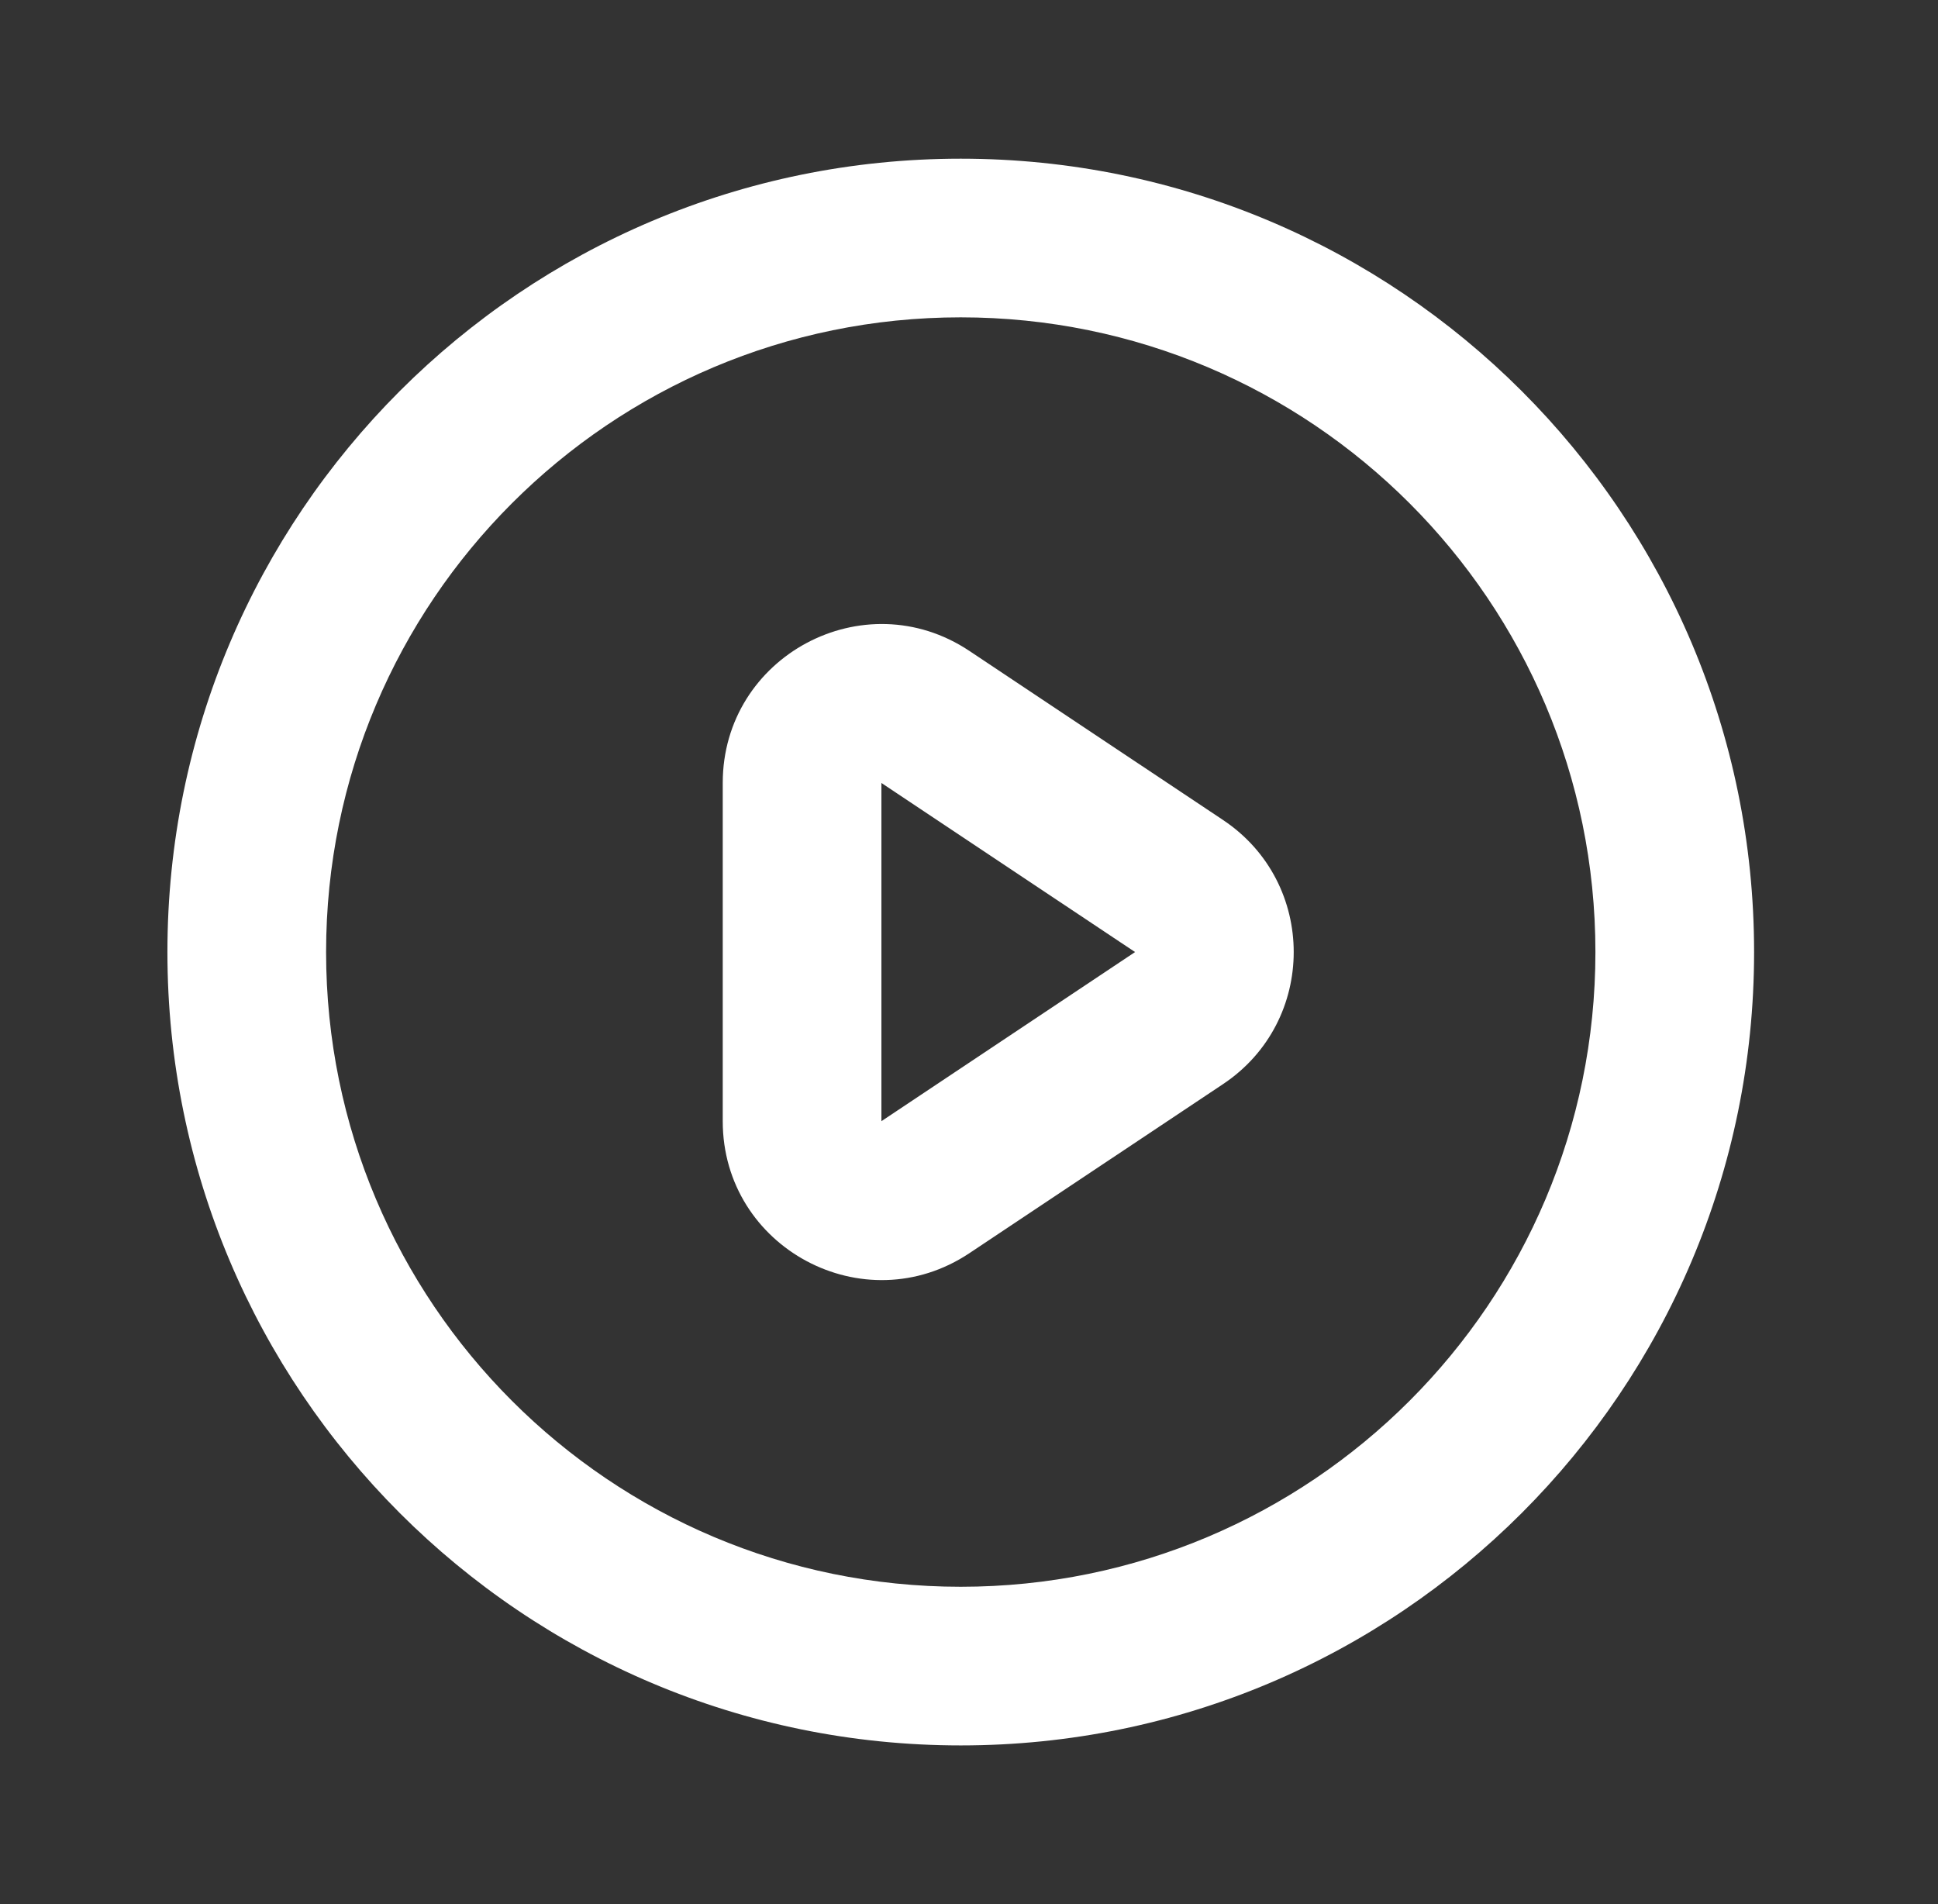 <svg width="57" height="56" viewBox="0 0 57 56" fill="none" xmlns="http://www.w3.org/2000/svg">
<rect x="0" y="0" width="57" height="56" fill="#333333" stroke="none"/>
<g id="Play">
<path id="Icon (Stroke)" fill-rule="evenodd" clip-rule="evenodd" d="M28.257 9.333C17.948 9.333 9.591 17.691 9.591 28C9.591 38.309 17.948 46.667 28.257 46.667C38.567 46.667 46.924 38.309 46.924 28C46.924 17.691 38.567 9.333 28.257 9.333ZM4.924 28C4.924 15.113 15.371 4.667 28.257 4.667C41.144 4.667 51.591 15.113 51.591 28C51.591 40.887 41.144 51.333 28.257 51.333C15.371 51.333 4.924 40.887 4.924 28ZM21.257 23.027C21.257 19.299 25.411 17.076 28.512 19.144L35.973 24.117C38.743 25.964 38.743 30.036 35.973 31.883L28.512 36.856C25.411 38.924 21.257 36.701 21.257 32.974V23.027ZM33.384 28L25.924 23.027V32.974L33.384 28Z" fill="white"/>
</g>
</svg>
